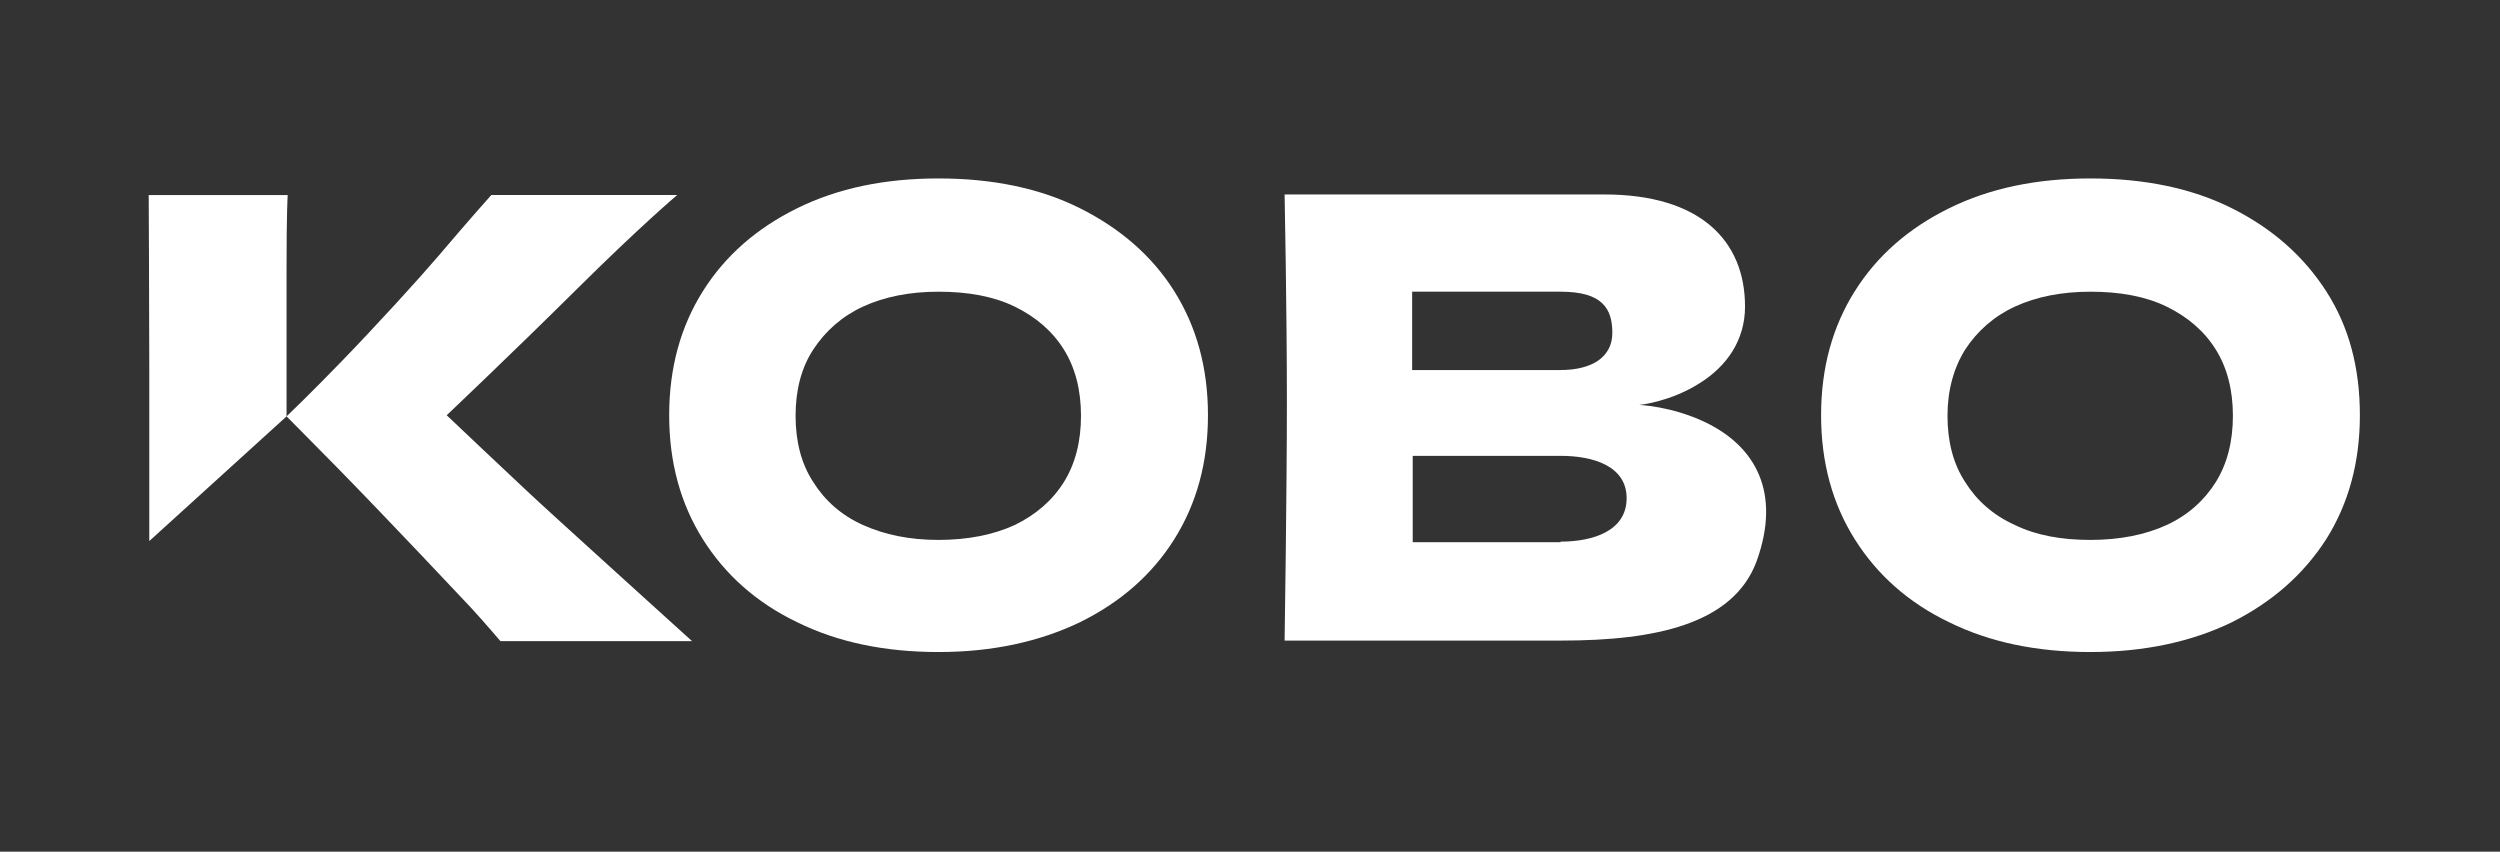 <?xml version="1.0" encoding="UTF-8"?>
<svg xmlns="http://www.w3.org/2000/svg" version="1.1" viewBox="0 0 437.1 148.9">
  <rect x="0" y="0" width="437.1" height="148.9" fill="#333333" stroke="none"/>
  <defs>
    <style>
      .cls-1 {
        fill: #fff;
      }
    </style>
  </defs>
  <g>
    <g id="Ebene_1">
      <path class="cls-1" d="M298.1,73.8c-5.9-2.8-11.5-3-11.5-3,0,0,5.3-.5,10.4-3.7,4.9-3,8.1-7.6,8.1-13.5,0-11.5-7.8-19.6-24.6-19.6s-55.9,0-55.9,0c0,0,.4,20.1.4,36.1s-.4,41.9-.4,41.9h48.4c16.5,0,30-2.9,34.1-13.8,4.4-12.1-.2-20.2-9-24.4h0ZM247,51s18.6,0,25.9,0,9,3,9,7.2-3.5,6.5-9.1,6.5h-25.9v-13.7ZM272.9,94.8h-25.9v-15.1s20.4,0,25.9,0,11.5,1.7,11.5,7.4-5.8,7.6-11.6,7.6h0Z"></path>
      <g>
        <path class="cls-1" d="M50.3,34.1s-.2,2.8-.2,12.8v25.9l-24,21.8s0-20.9,0-30.7-.1-29.8-.1-29.8h24.4Z"></path>
        <path class="cls-1" d="M85.9,34.1s-3.6,4-9.2,10.6c-3.5,4.1-10.8,12.1-16.9,18.4-5.3,5.5-9.7,9.7-9.7,9.7,0,0,4,4,9,9.1,9.1,9.3,21.7,22.7,23.2,24.3,2.4,2.6,5.2,5.9,5.2,5.9h33.5s-26.2-23.7-28.7-26.1c-2.6-2.4-14.2-13.4-14.2-13.4,0,0,11.1-10.5,22.6-21.9s17.7-16.6,17.7-16.6h-32.5,0Z"></path>
      </g>
      <path class="cls-1" d="M365.5,114c-9.4,0-17.6-1.7-24.7-5.2-7.1-3.4-12.6-8.3-16.5-14.5-3.9-6.2-5.9-13.4-5.9-21.7s2-15.5,5.9-21.7c3.9-6.2,9.4-11,16.5-14.5,7.1-3.5,15.3-5.2,24.7-5.2s17.7,1.7,24.7,5.2,12.5,8.3,16.5,14.5c4,6.2,5.9,13.4,5.9,21.7s-2,15.5-5.9,21.7c-4,6.2-9.5,11-16.5,14.5-7,3.4-15.3,5.2-24.7,5.2ZM365.5,94.4c5.1,0,9.6-.9,13.3-2.6s6.6-4.3,8.6-7.5c2-3.2,3-7.1,3-11.6s-1-8.4-3-11.6-4.9-5.7-8.6-7.5c-3.7-1.8-8.2-2.6-13.3-2.6s-9.5.9-13.2,2.6-6.6,4.3-8.7,7.5c-2,3.2-3.1,7.1-3.1,11.6s1,8.4,3.1,11.6c2,3.2,4.9,5.8,8.7,7.5,3.7,1.8,8.1,2.6,13.2,2.6Z"></path>
      <path class="cls-1" d="M164.1,114c-9.4,0-17.6-1.7-24.7-5.2-7.1-3.4-12.6-8.3-16.5-14.5-3.9-6.2-5.9-13.4-5.9-21.7s2-15.5,5.9-21.7c3.9-6.2,9.4-11,16.5-14.5,7.1-3.5,15.3-5.2,24.7-5.2s17.7,1.7,24.7,5.2,12.6,8.3,16.5,14.5c3.9,6.2,5.9,13.4,5.9,21.7s-2,15.5-5.9,21.7c-3.9,6.2-9.4,11-16.5,14.5-7.1,3.4-15.3,5.2-24.7,5.2ZM164.1,94.4c5.1,0,9.6-.9,13.3-2.6,3.7-1.8,6.6-4.3,8.6-7.5,2-3.2,3-7.1,3-11.6s-1-8.4-3-11.6-4.9-5.7-8.6-7.5c-3.7-1.8-8.2-2.6-13.3-2.6s-9.5.9-13.2,2.6-6.6,4.3-8.7,7.5c-2.1,3.2-3.1,7.1-3.1,11.6s1,8.4,3.1,11.6c2,3.2,4.9,5.8,8.7,7.5s8.1,2.6,13.2,2.6h0Z"></path>
    </g>
  </g>
</svg>
